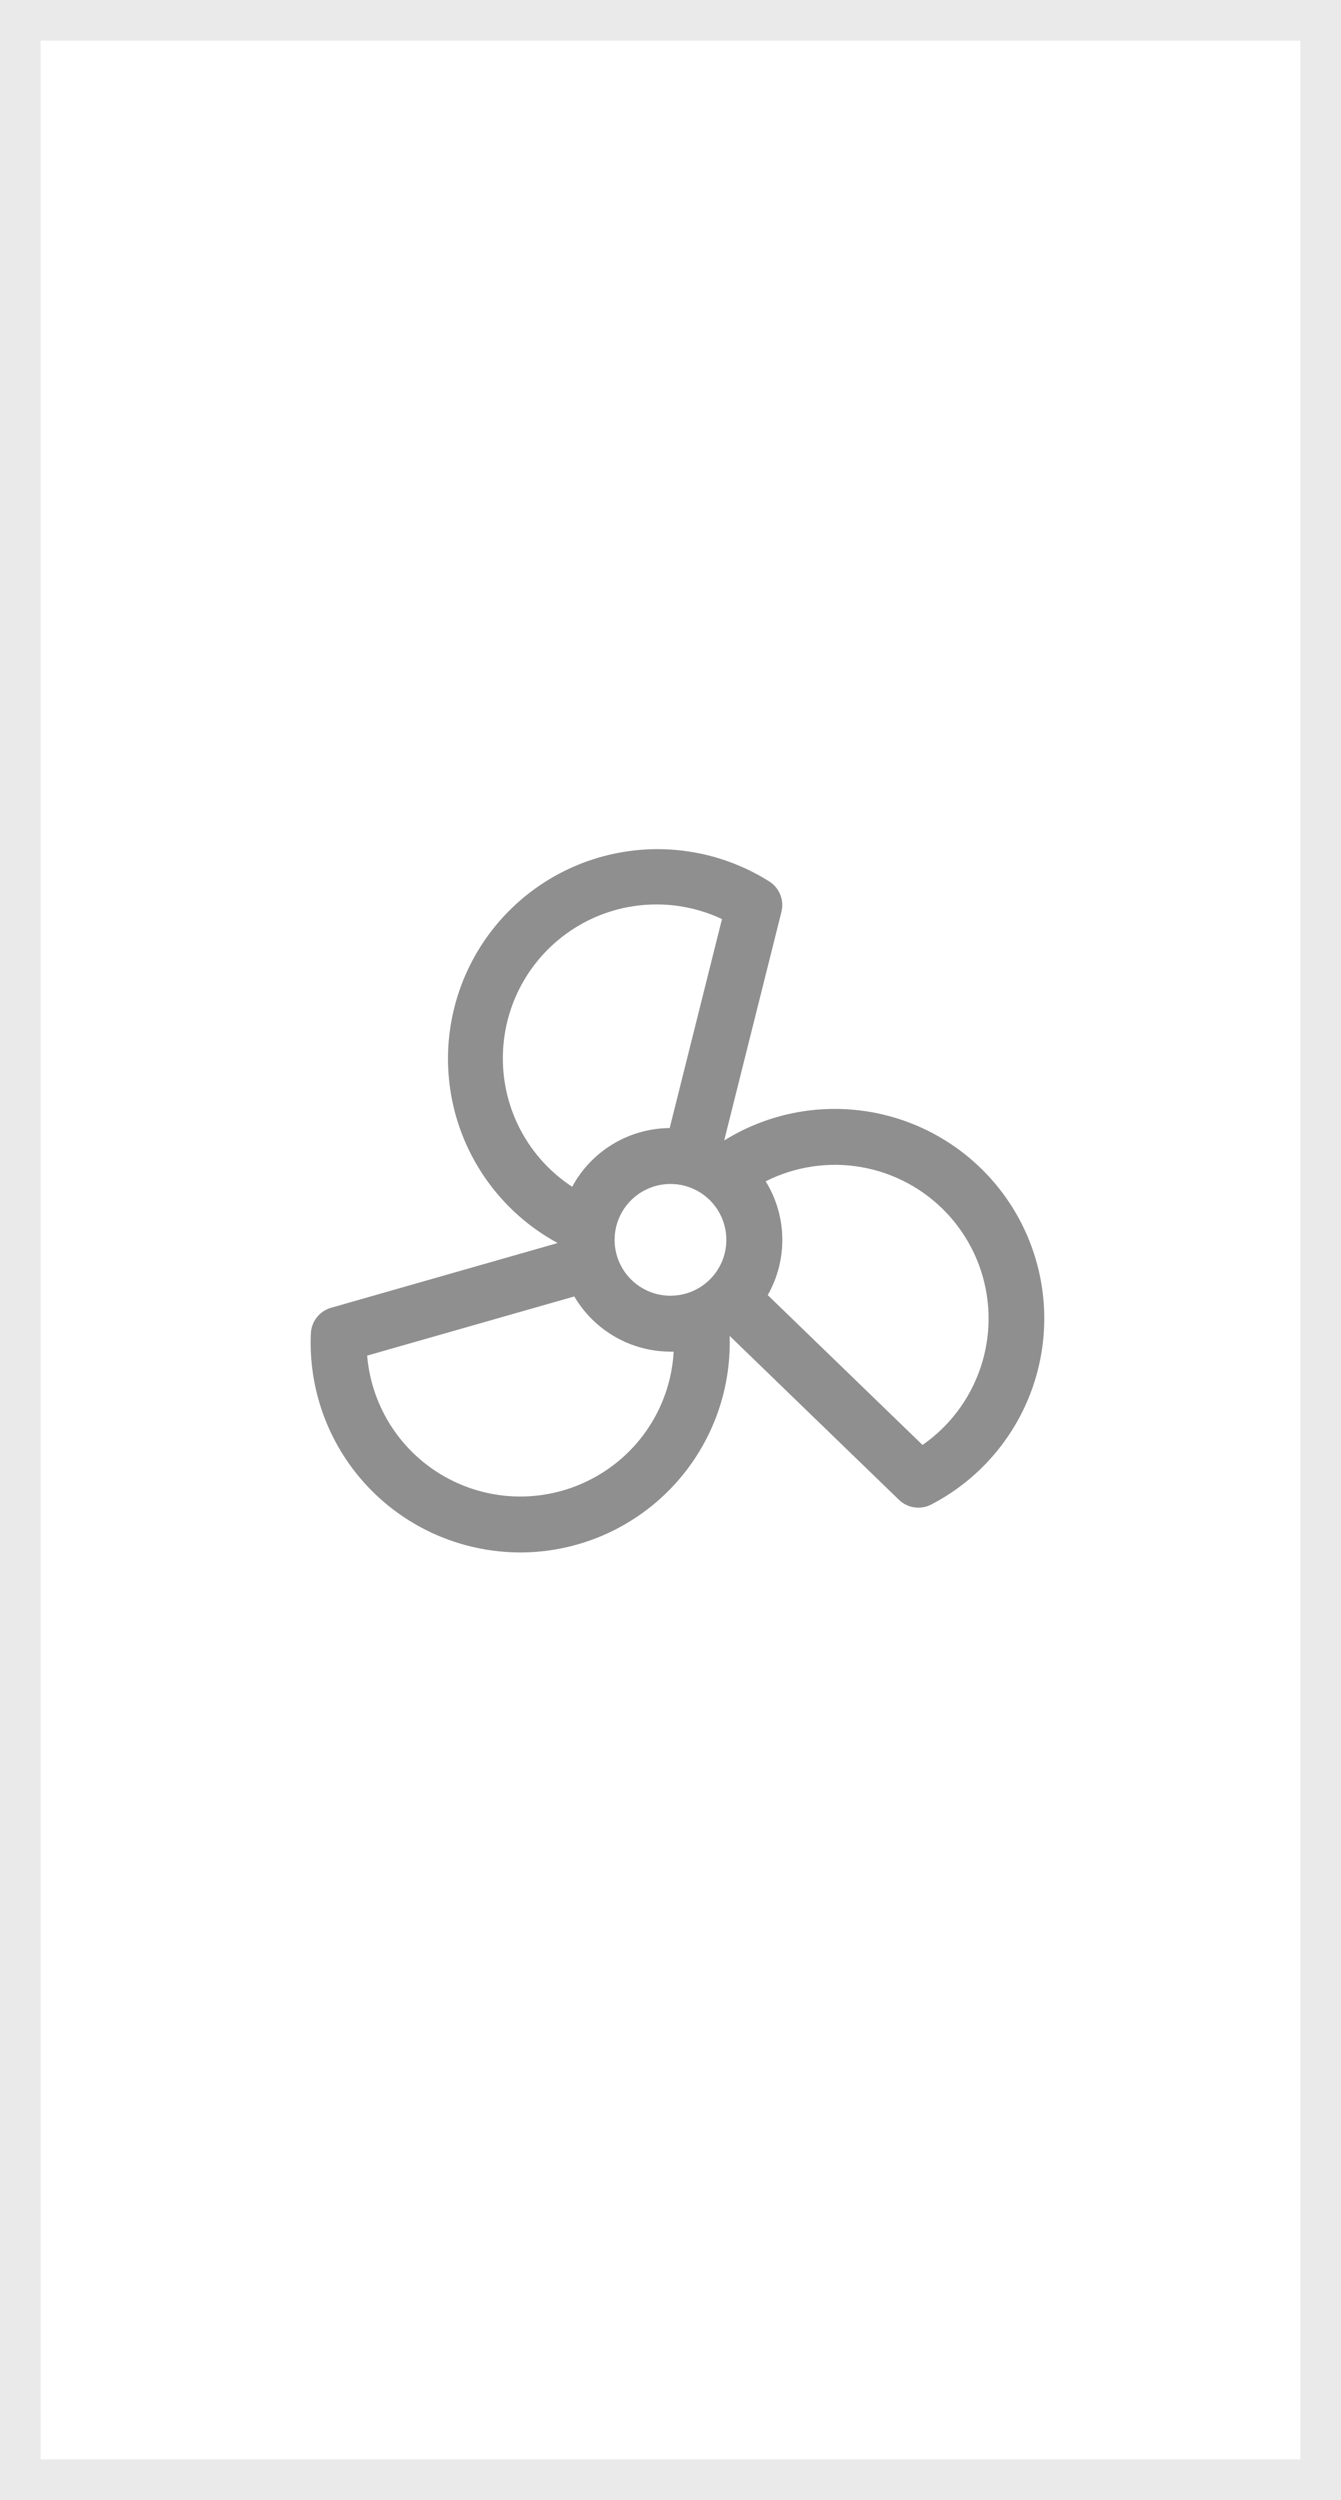 <svg width="66" height="123" viewBox="0 0 66 123" fill="none" xmlns="http://www.w3.org/2000/svg">
<rect x="1" y="1" width="64" height="121" stroke="#EAEAEA" stroke-width="2"/>
<path d="M51.046 62.203C50.63 60.647 49.855 59.211 48.784 58.009C47.713 56.807 46.375 55.872 44.878 55.28C43.38 54.688 41.765 54.454 40.162 54.598C38.558 54.742 37.01 55.26 35.643 56.11L38.46 44.862C38.53 44.583 38.51 44.288 38.404 44.021C38.297 43.753 38.109 43.525 37.867 43.37C36.697 42.632 35.391 42.136 34.026 41.913C32.661 41.689 31.265 41.743 29.922 42.07C28.578 42.397 27.313 42.991 26.204 43.817C25.094 44.643 24.162 45.683 23.463 46.877C22.764 48.07 22.312 49.392 22.134 50.763C21.956 52.135 22.056 53.528 22.427 54.861C22.799 56.193 23.435 57.437 24.297 58.518C25.159 59.6 26.23 60.497 27.446 61.156L16.296 64.341C16.019 64.42 15.774 64.584 15.595 64.809C15.416 65.035 15.313 65.311 15.3 65.599C15.194 67.947 15.893 70.26 17.281 72.156C18.67 74.052 20.664 75.417 22.934 76.025C23.81 76.26 24.712 76.379 25.619 76.38C27 76.377 28.367 76.096 29.638 75.555C30.909 75.013 32.058 74.222 33.018 73.228C33.978 72.235 34.728 71.059 35.225 69.77C35.722 68.481 35.955 67.105 35.911 65.724L44.243 73.789C44.45 73.989 44.715 74.119 45.001 74.161C45.286 74.203 45.577 74.154 45.833 74.021C47.918 72.939 49.571 71.178 50.519 69.029C51.467 66.88 51.653 64.472 51.046 62.203ZM30.249 60.999C30.249 60.456 30.41 59.924 30.713 59.472C31.015 59.019 31.444 58.667 31.947 58.459C32.449 58.251 33.002 58.196 33.536 58.302C34.069 58.408 34.559 58.67 34.944 59.055C35.328 59.44 35.59 59.929 35.696 60.463C35.803 60.996 35.748 61.549 35.54 62.052C35.332 62.554 34.979 62.984 34.527 63.286C34.075 63.588 33.543 63.749 32.999 63.749C32.27 63.749 31.57 63.46 31.055 62.944C30.539 62.428 30.249 61.729 30.249 60.999ZM24.749 52.062C24.749 50.788 25.07 49.534 25.684 48.417C26.298 47.3 27.184 46.357 28.26 45.674C29.336 44.991 30.567 44.591 31.838 44.512C33.11 44.432 34.382 44.675 35.534 45.218L32.96 55.499C31.974 55.507 31.009 55.779 30.165 56.287C29.321 56.795 28.629 57.52 28.161 58.387C27.111 57.7 26.248 56.762 25.653 55.657C25.057 54.553 24.746 53.317 24.749 52.062ZM29.39 72.613C28.287 73.251 27.04 73.599 25.766 73.626C24.492 73.653 23.232 73.357 22.103 72.767C20.974 72.177 20.012 71.311 19.307 70.249C18.602 69.188 18.176 67.965 18.07 66.695L28.264 63.784C28.749 64.609 29.441 65.294 30.271 65.77C31.101 66.247 32.042 66.498 32.999 66.499H33.156C33.086 67.751 32.706 68.966 32.048 70.034C31.391 71.102 30.477 71.988 29.39 72.613ZM47.638 68.66C47.081 69.625 46.319 70.455 45.403 71.09L37.786 63.718C38.273 62.862 38.521 61.891 38.503 60.906C38.486 59.921 38.203 58.959 37.684 58.12C39.139 57.386 40.791 57.141 42.396 57.422C44.001 57.703 45.472 58.495 46.591 59.679C47.709 60.864 48.416 62.378 48.604 63.996C48.793 65.614 48.454 67.25 47.638 68.66Z" fill="#8F8F8F"/>
</svg>
